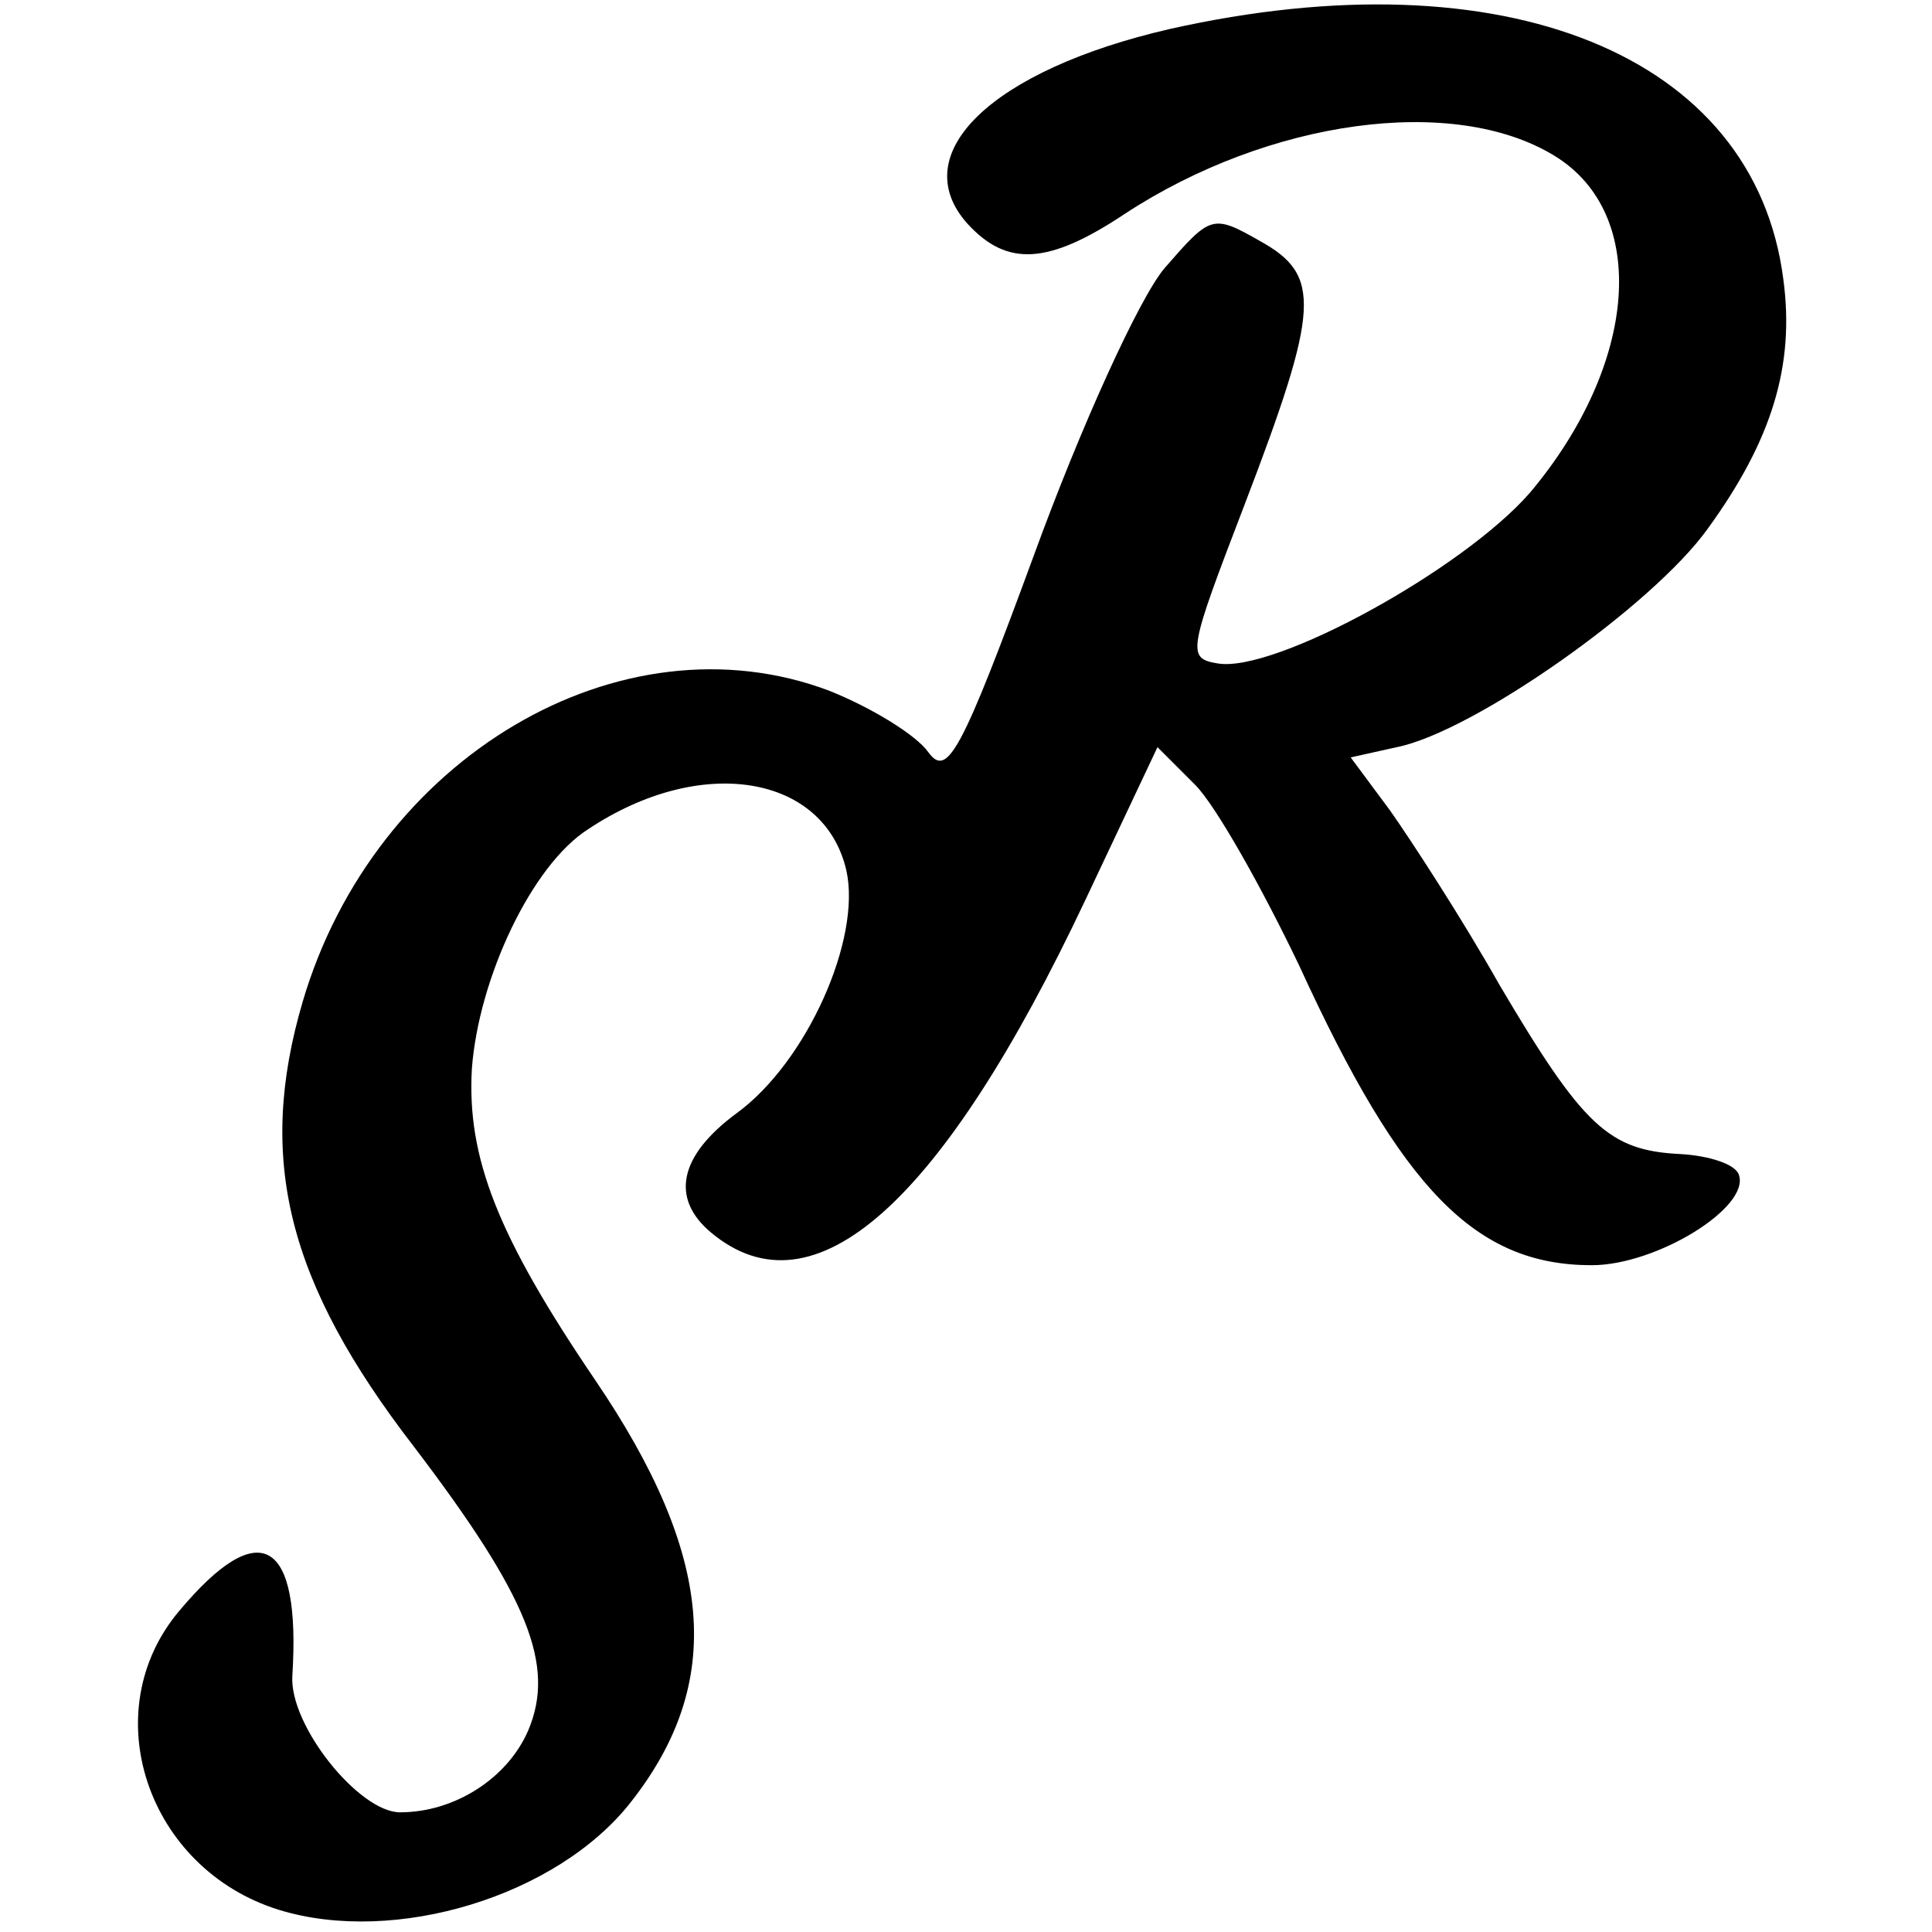 <?xml version="1.0" standalone="no"?>
<!DOCTYPE svg PUBLIC "-//W3C//DTD SVG 20010904//EN"
 "http://www.w3.org/TR/2001/REC-SVG-20010904/DTD/svg10.dtd">
<svg version="1.0" xmlns="http://www.w3.org/2000/svg"
 width="113pt" height="113pt" viewBox="0 0 113 113"
 preserveAspectRatio="xMidYMid meet">
<g transform="translate(0,113) scale(0.1,-0.1)"
fill="#000000" stroke="none">
<path d="M684 1113 c-104 -24 -155 -73 -118 -114 23 -25 47 -24 92 6 84 55
192 70 251 34 56 -34 49 -122 -14 -197 -39 -45 -150 -106 -183 -100 -18 3 -17
7 16 93 44 115 45 134 9 154 -28 16 -29 15 -56 -16 -15 -18 -49 -93 -76 -167
-43 -117 -51 -131 -62 -116 -7 10 -33 26 -58 36 -122 46 -266 -39 -308 -182
-27 -92 -9 -164 65 -260 67 -88 83 -128 67 -166 -12 -28 -43 -48 -75 -48 -24
0 -65 51 -63 80 5 80 -19 94 -66 38 -50 -59 -19 -151 58 -175 68 -21 163 8
206 63 55 70 49 144 -21 247 -57 84 -75 130 -72 182 4 53 35 119 68 140 66 44
138 32 151 -24 9 -40 -23 -112 -64 -142 -34 -25 -39 -50 -15 -70 60 -50 135
17 219 195 l42 89 22 -22 c12 -12 39 -60 61 -106 60 -131 103 -175 171 -175
38 0 93 34 86 53 -2 6 -17 11 -34 12 -42 2 -57 16 -106 99 -22 39 -52 85 -64
102 l-23 31 27 6 c45 9 150 83 182 128 37 51 51 95 44 146 -17 131 -163 190
-359 146z"/>
</g>
</svg>
